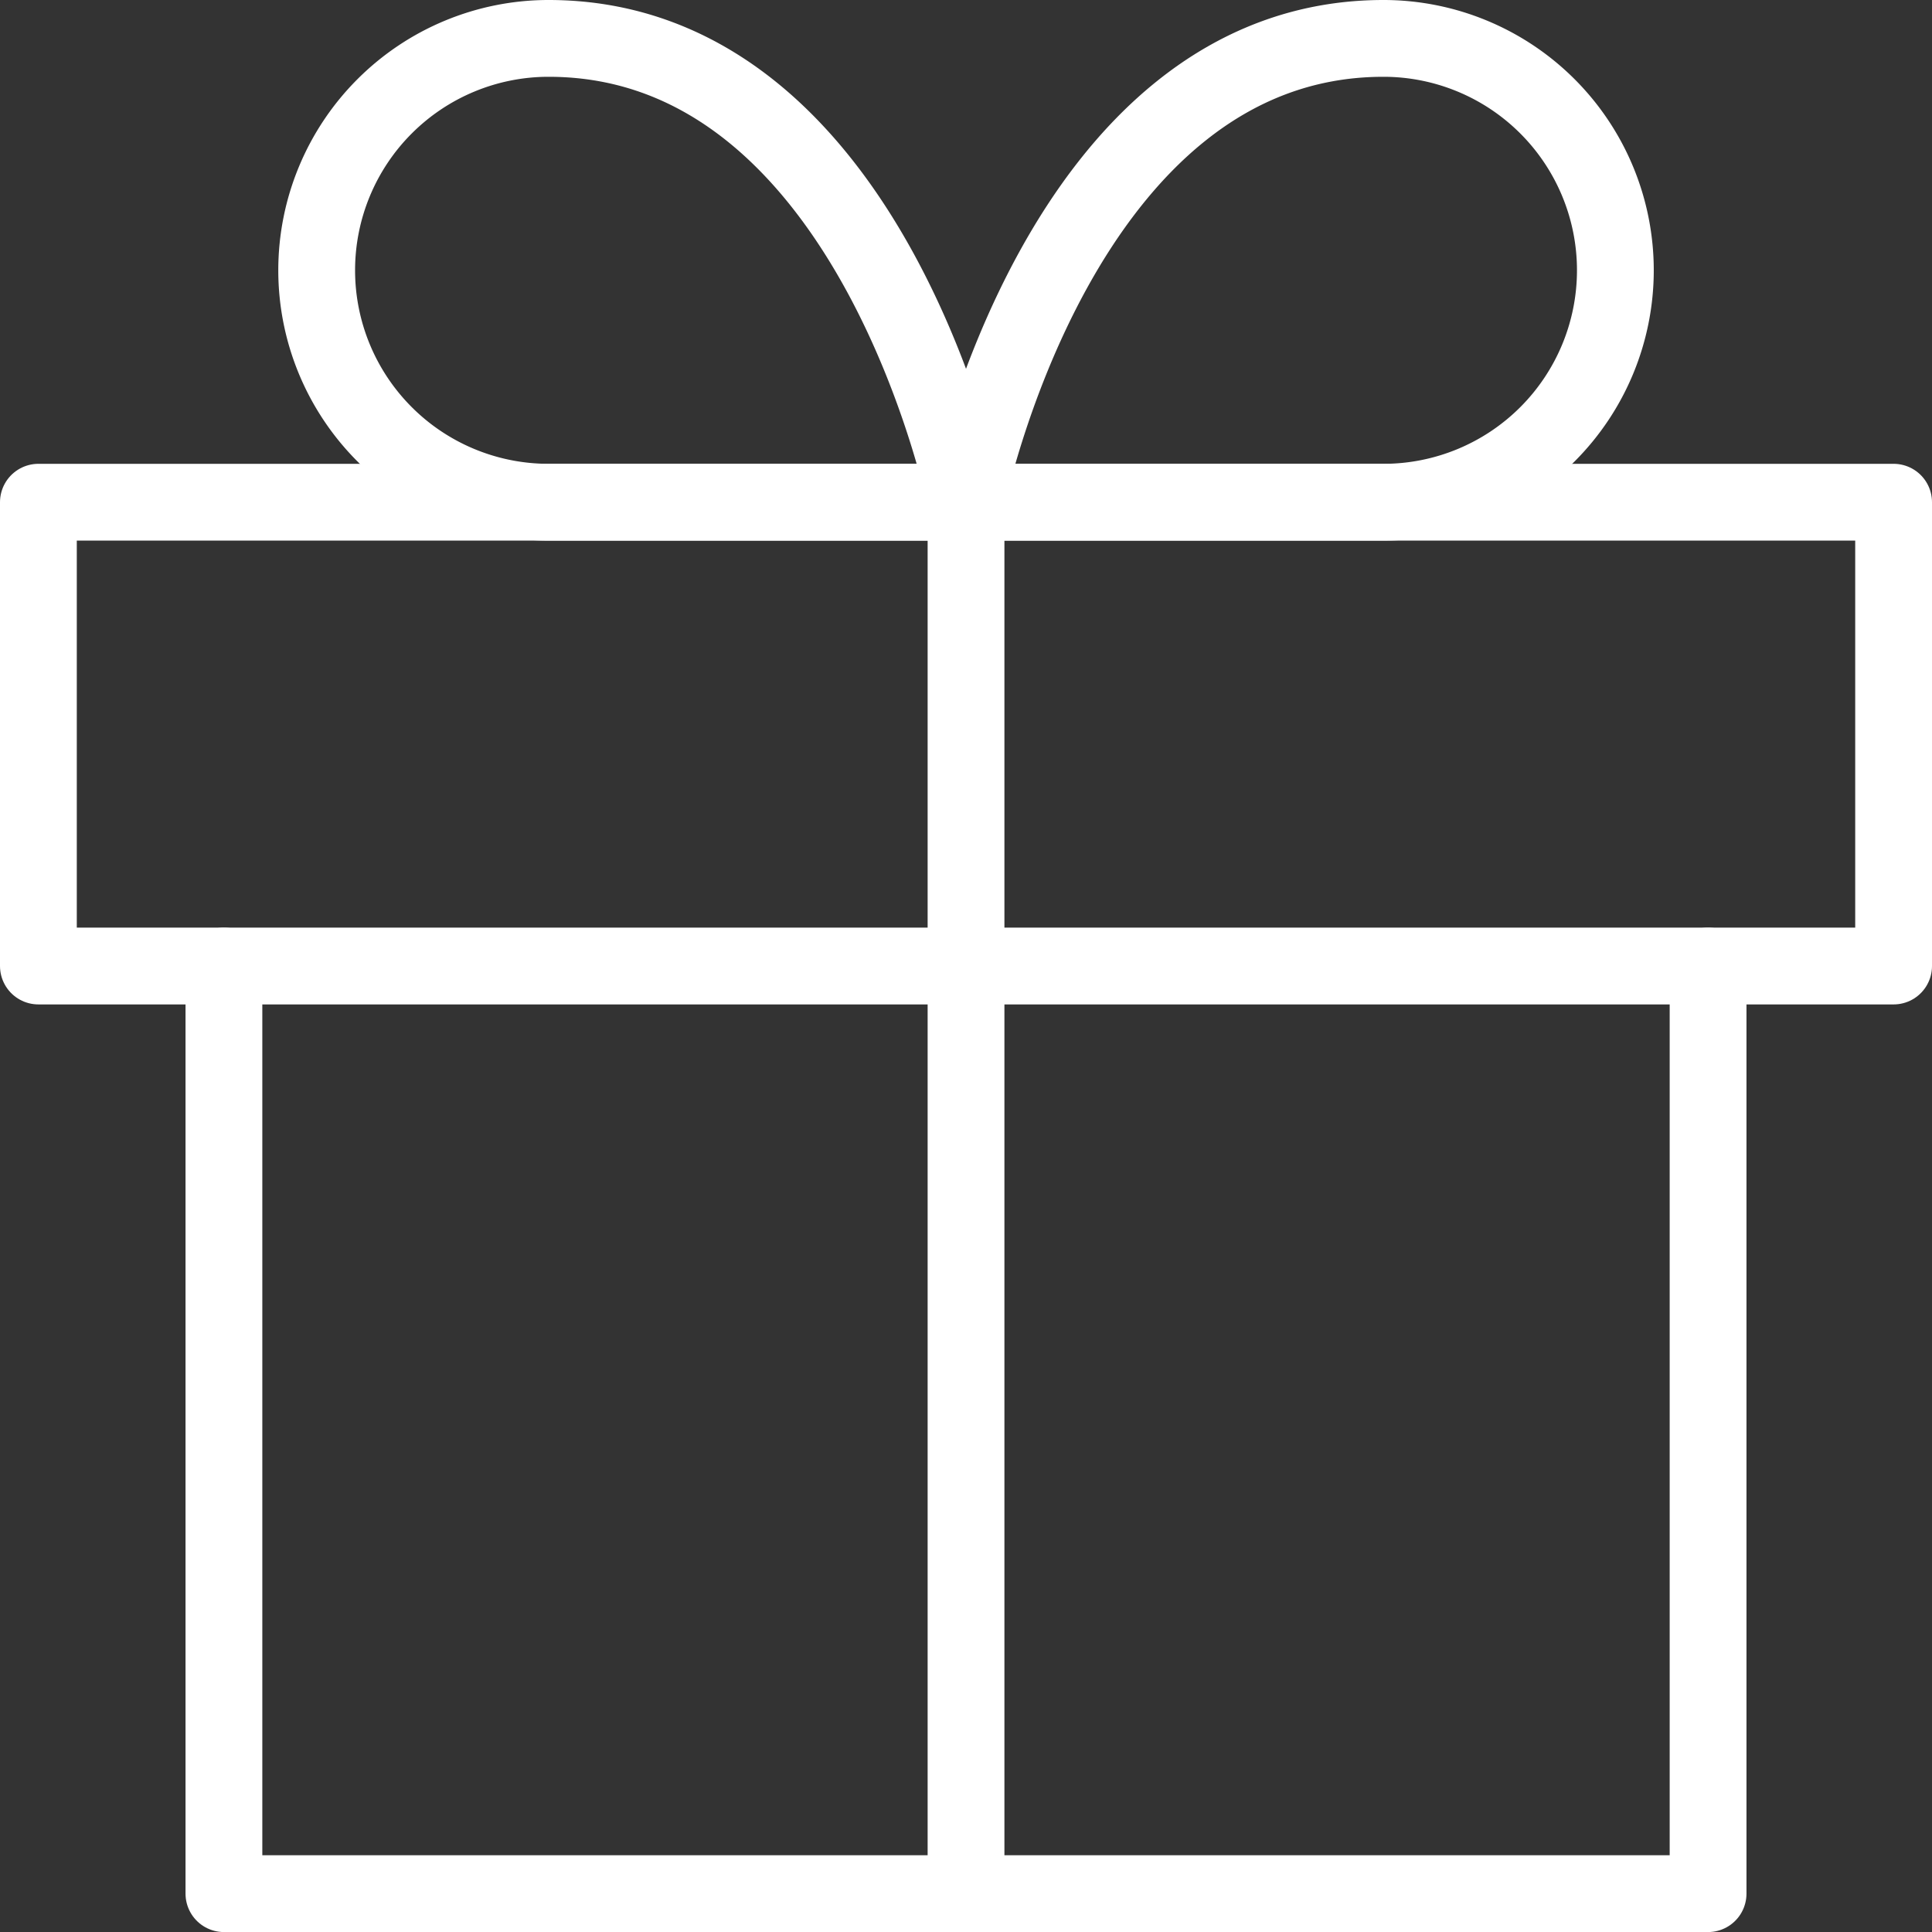 <svg xmlns="http://www.w3.org/2000/svg" width="37.739" height="37.739" viewBox="0 0 37.739 37.739">
  <rect x="0" y="0" width="37.739" height="37.739" fill="#333333" stroke="none"/>
  <g id="Icon_feather-gift" data-name="Icon feather-gift" transform="translate(0.75 0.75)">
    <path id="Контур_226" data-name="Контур 226" d="M34.991,18V36.12H6V18" transform="translate(-2.376 0.12)" fill="none" stroke="#fff" stroke-linecap="round" stroke-linejoin="round" stroke-width="1.5"/>
    <path id="Контур_227" data-name="Контур 227" d="M3,10.5H39.239v9.06H3Z" transform="translate(-3 -1.44)" fill="none" stroke="#fff" stroke-linecap="round" stroke-linejoin="round" stroke-width="1.5"/>
    <path id="Контур_228" data-name="Контур 228" d="M18,37.679V10.5" transform="translate(0.12 -1.44)" fill="none" stroke="#fff" stroke-linecap="round" stroke-linejoin="round" stroke-width="1.5"/>
    <path id="Контур_229" data-name="Контур 229" d="M20.184,12.06H12.03a4.53,4.53,0,0,1,0-9.06C18.372,3,20.184,12.06,20.184,12.06Z" transform="translate(-2.064 -3)" fill="none" stroke="#fff" stroke-linecap="round" stroke-linejoin="round" stroke-width="1.5"/>
    <path id="Контур_230" data-name="Контур 230" d="M18,12.06h8.154a4.53,4.53,0,1,0,0-9.06C19.812,3,18,12.06,18,12.06Z" transform="translate(0.12 -3)" fill="none" stroke="#fff" stroke-linecap="round" stroke-linejoin="round" stroke-width="1.5"/>
  </g>
</svg>
